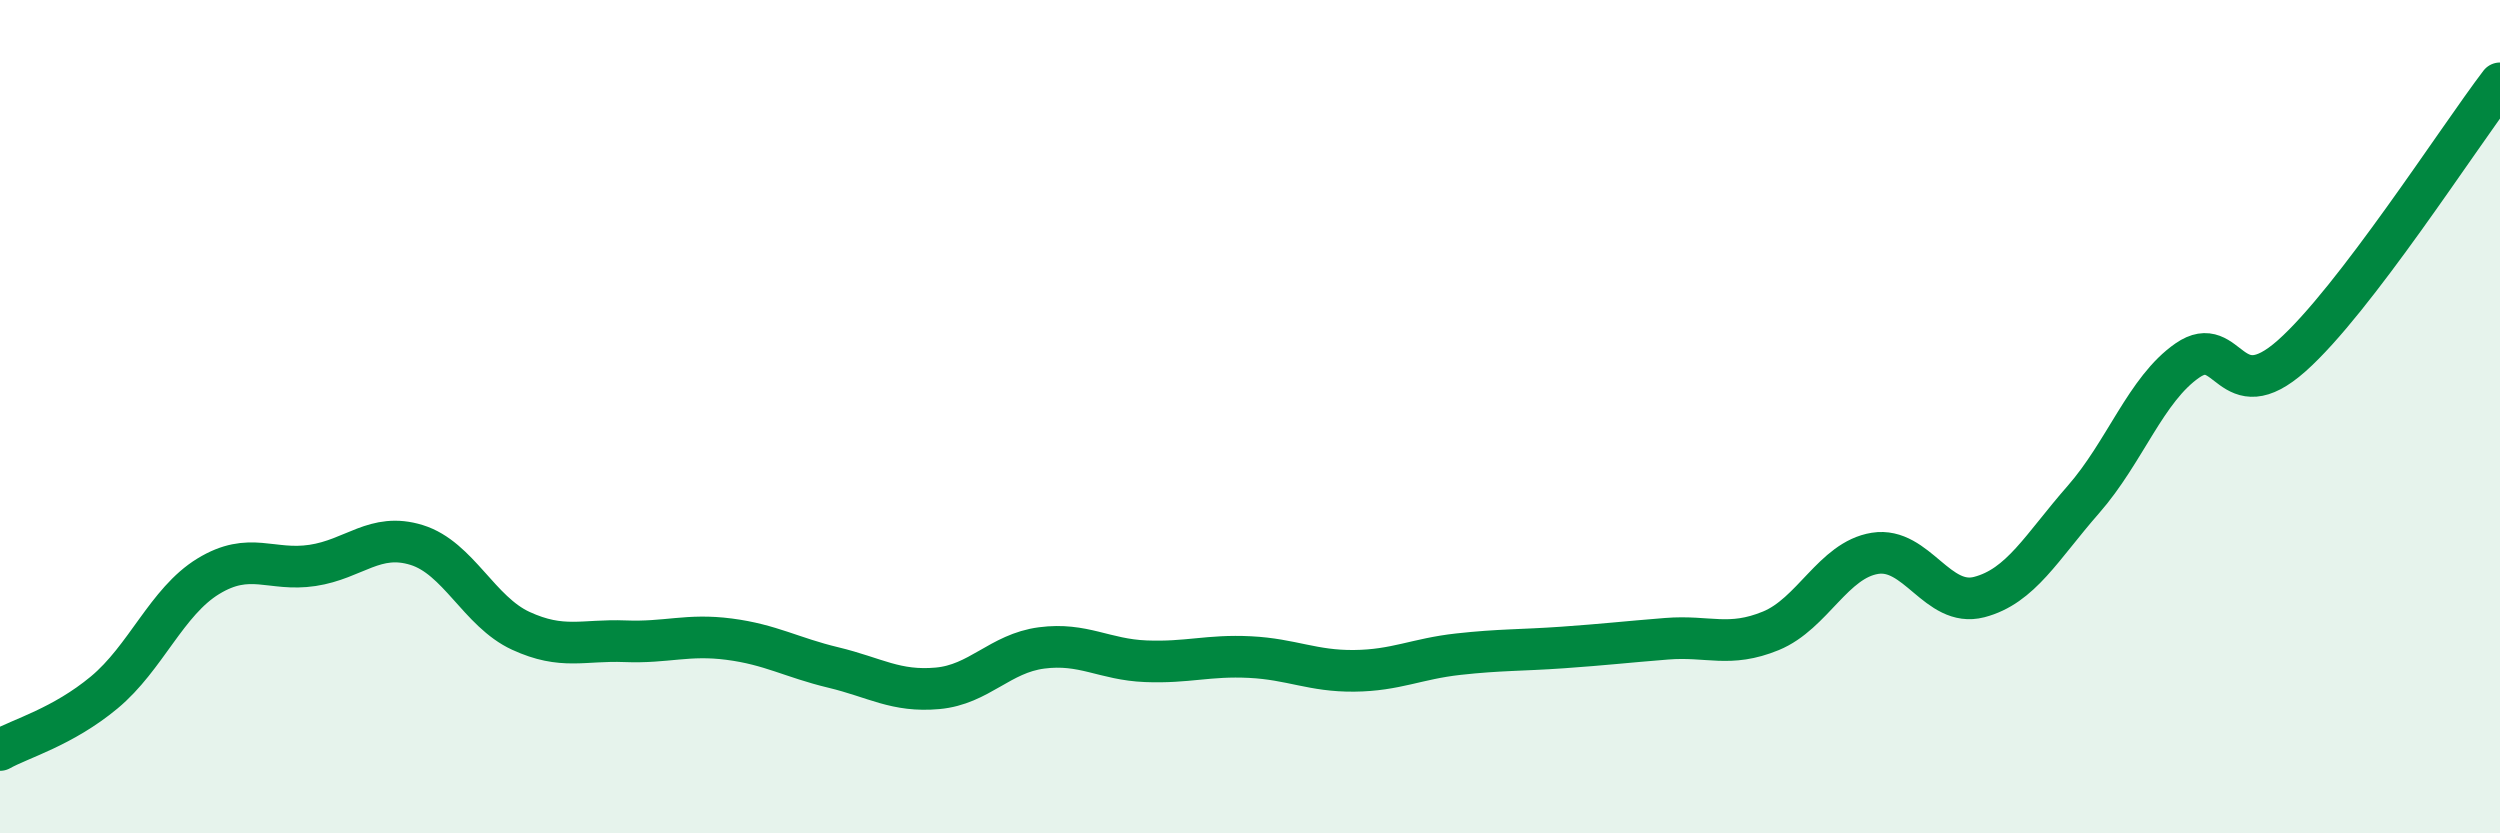 
    <svg width="60" height="20" viewBox="0 0 60 20" xmlns="http://www.w3.org/2000/svg">
      <path
        d="M 0,18 C 0.5,17.72 1.5,17.45 2.5,16.62 C 3.5,15.79 4,14.44 5,13.83 C 6,13.22 6.5,13.72 7.5,13.57 C 8.5,13.42 9,12.77 10,13.08 C 11,13.39 11.5,14.68 12.5,15.14 C 13.5,15.6 14,15.35 15,15.39 C 16,15.43 16.5,15.21 17.5,15.34 C 18.5,15.47 19,15.78 20,16.02 C 21,16.26 21.5,16.61 22.5,16.52 C 23.5,16.43 24,15.68 25,15.55 C 26,15.42 26.5,15.83 27.5,15.87 C 28.5,15.91 29,15.72 30,15.77 C 31,15.82 31.5,16.11 32.5,16.1 C 33.5,16.09 34,15.81 35,15.7 C 36,15.59 36.5,15.61 37.5,15.54 C 38.5,15.47 39,15.41 40,15.33 C 41,15.25 41.5,15.55 42.5,15.14 C 43.5,14.73 44,13.44 45,13.28 C 46,13.12 46.5,14.59 47.5,14.33 C 48.5,14.07 49,13.13 50,11.99 C 51,10.85 51.5,9.34 52.5,8.65 C 53.5,7.96 53.5,9.87 55,8.54 C 56.5,7.21 59,3.31 60,2L60 20L0 20Z"
        fill="#008740"
        opacity="0.1"
        stroke-linecap="round"
        stroke-linejoin="round"
      />
      <path
        d="M 0,18 C 0.5,17.72 1.5,17.45 2.5,16.62 C 3.5,15.79 4,14.44 5,13.83 C 6,13.22 6.5,13.72 7.5,13.57 C 8.5,13.42 9,12.77 10,13.08 C 11,13.39 11.5,14.68 12.5,15.14 C 13.5,15.6 14,15.35 15,15.39 C 16,15.43 16.5,15.21 17.5,15.34 C 18.5,15.47 19,15.78 20,16.02 C 21,16.26 21.5,16.61 22.5,16.52 C 23.5,16.43 24,15.68 25,15.55 C 26,15.42 26.5,15.83 27.5,15.87 C 28.5,15.91 29,15.72 30,15.77 C 31,15.82 31.5,16.11 32.5,16.1 C 33.5,16.09 34,15.81 35,15.7 C 36,15.59 36.5,15.61 37.5,15.54 C 38.5,15.47 39,15.41 40,15.33 C 41,15.25 41.5,15.55 42.5,15.14 C 43.5,14.73 44,13.44 45,13.28 C 46,13.12 46.5,14.59 47.5,14.33 C 48.5,14.07 49,13.13 50,11.99 C 51,10.85 51.5,9.34 52.5,8.65 C 53.5,7.96 53.5,9.87 55,8.54 C 56.5,7.21 59,3.31 60,2"
        stroke="#008740"
        stroke-width="1"
        fill="none"
        stroke-linecap="round"
        stroke-linejoin="round"
      />
    </svg>
  